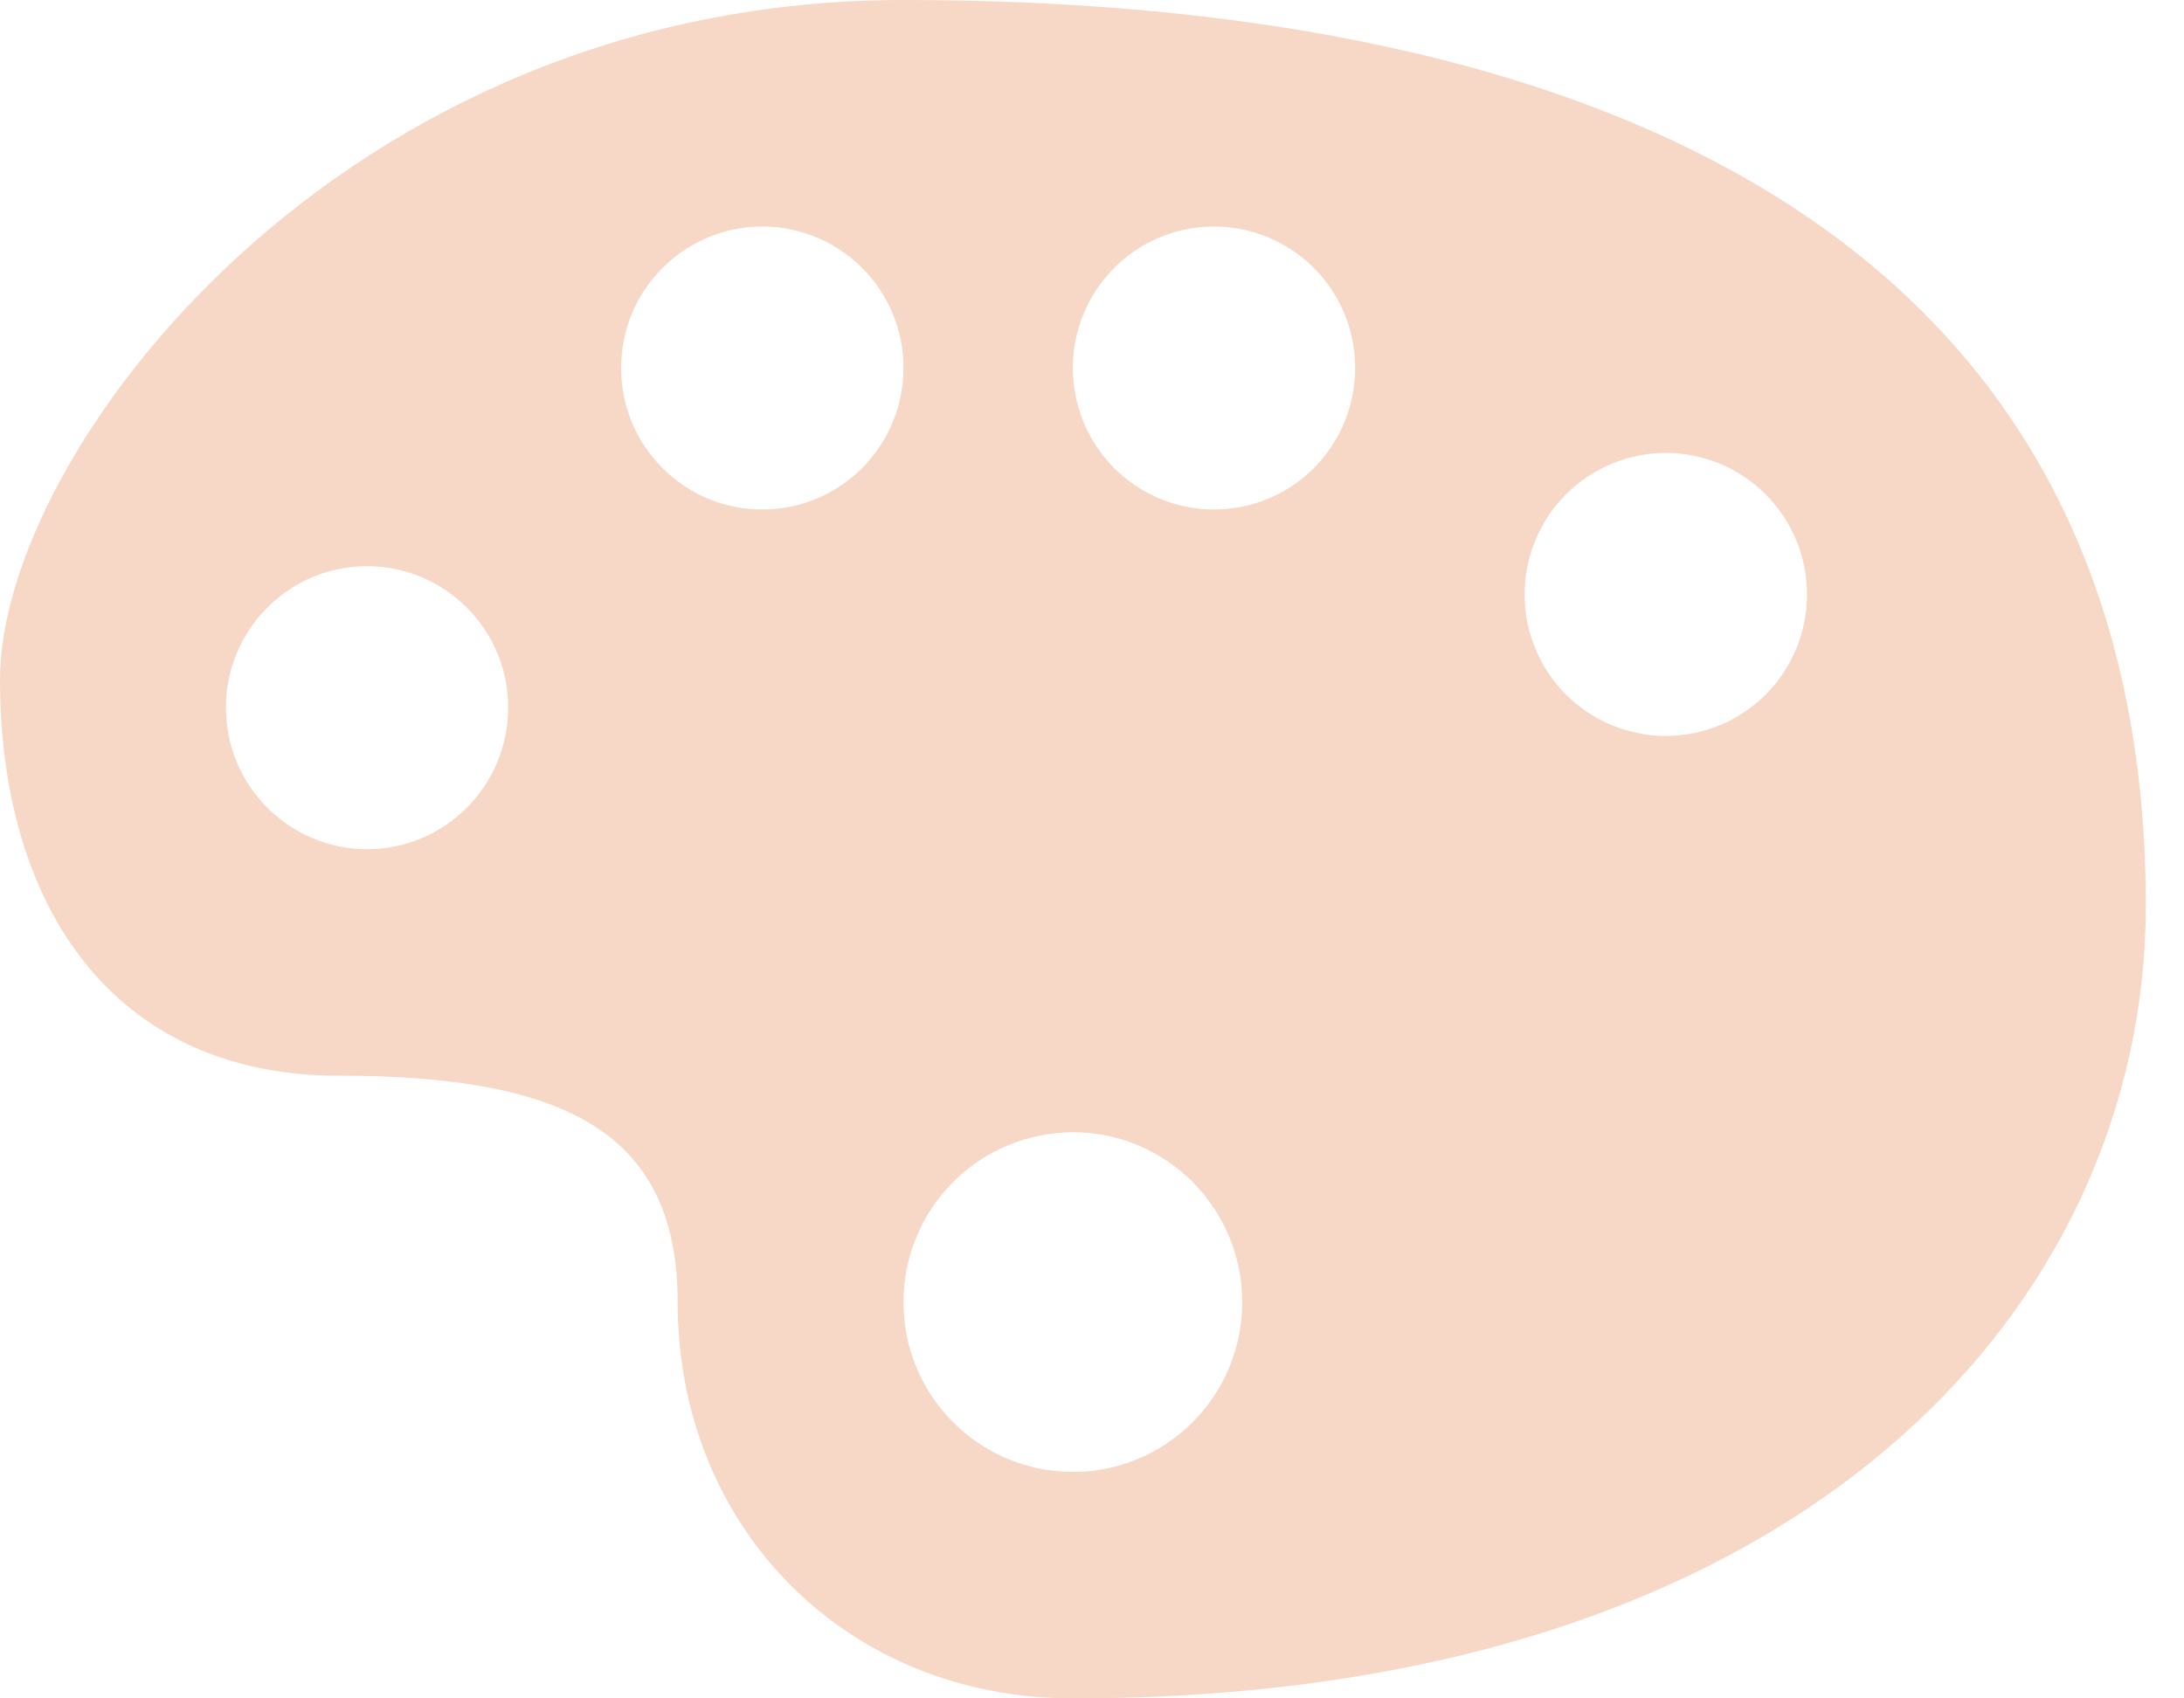 <?xml version="1.0" encoding="UTF-8"?> <svg xmlns="http://www.w3.org/2000/svg" width="18" height="14" viewBox="0 0 18 14" fill="none"><path id="Vector" d="M7.446 0C2.792 0 0 3.733 0 5.6C0 7.467 0.931 8.867 2.792 8.867C4.654 8.867 5.585 9.333 5.585 10.733C5.585 12.6 6.981 14 8.843 14C14.893 14 17.685 10.733 17.685 7.467C17.685 1.867 13.03 0 7.446 0ZM6.283 1.867C6.436 1.867 6.587 1.897 6.729 1.956C6.87 2.015 6.998 2.101 7.106 2.209C7.214 2.317 7.3 2.446 7.358 2.587C7.417 2.729 7.447 2.88 7.446 3.033C7.446 3.678 6.925 4.2 6.283 4.2C5.64 4.2 5.119 3.678 5.119 3.033C5.119 2.88 5.149 2.729 5.207 2.587C5.266 2.446 5.351 2.317 5.46 2.209C5.568 2.101 5.696 2.015 5.837 1.956C5.978 1.897 6.13 1.867 6.283 1.867ZM10.005 1.867C10.159 1.867 10.31 1.897 10.451 1.956C10.592 2.015 10.721 2.101 10.829 2.209C10.937 2.317 11.023 2.446 11.081 2.587C11.139 2.729 11.169 2.88 11.169 3.033C11.169 3.186 11.139 3.338 11.081 3.479C11.023 3.621 10.937 3.749 10.829 3.858C10.721 3.966 10.593 4.052 10.451 4.111C10.31 4.17 10.159 4.2 10.005 4.2C9.852 4.2 9.701 4.17 9.56 4.111C9.419 4.052 9.29 3.966 9.182 3.858C9.074 3.749 8.989 3.621 8.93 3.479C8.872 3.338 8.842 3.186 8.842 3.033C8.842 2.724 8.964 2.428 9.182 2.209C9.4 1.99 9.697 1.867 10.005 1.867ZM13.729 3.733C13.882 3.733 14.033 3.764 14.175 3.822C14.316 3.881 14.444 3.967 14.553 4.076C14.661 4.184 14.746 4.313 14.805 4.454C14.863 4.595 14.893 4.747 14.893 4.9C14.893 5.053 14.863 5.205 14.805 5.346C14.746 5.488 14.661 5.616 14.553 5.725C14.444 5.833 14.316 5.919 14.175 5.978C14.033 6.036 13.882 6.066 13.729 6.067C13.576 6.066 13.424 6.036 13.283 5.977C13.142 5.919 13.014 5.833 12.905 5.724C12.797 5.616 12.712 5.488 12.654 5.346C12.595 5.205 12.565 5.053 12.566 4.9C12.565 4.747 12.595 4.596 12.654 4.454C12.712 4.313 12.797 4.184 12.905 4.076C13.014 3.967 13.142 3.881 13.283 3.823C13.424 3.764 13.576 3.733 13.729 3.733ZM3.025 4.667C3.178 4.667 3.33 4.697 3.471 4.756C3.612 4.815 3.74 4.901 3.848 5.009C3.956 5.117 4.042 5.246 4.1 5.387C4.159 5.529 4.189 5.68 4.188 5.833C4.188 6.478 3.667 7 3.025 7C2.383 7 1.862 6.477 1.862 5.833C1.861 5.524 1.984 5.228 2.202 5.009C2.42 4.79 2.716 4.667 3.025 4.667ZM8.842 9.333C9.613 9.333 10.238 9.96 10.238 10.734C10.238 11.507 9.613 12.133 8.842 12.133C8.071 12.133 7.446 11.507 7.446 10.734C7.446 10.55 7.482 10.368 7.552 10.199C7.622 10.029 7.725 9.874 7.854 9.744C7.984 9.614 8.138 9.511 8.307 9.441C8.477 9.37 8.659 9.334 8.842 9.333Z" fill="#F7D7C6"></path></svg> 